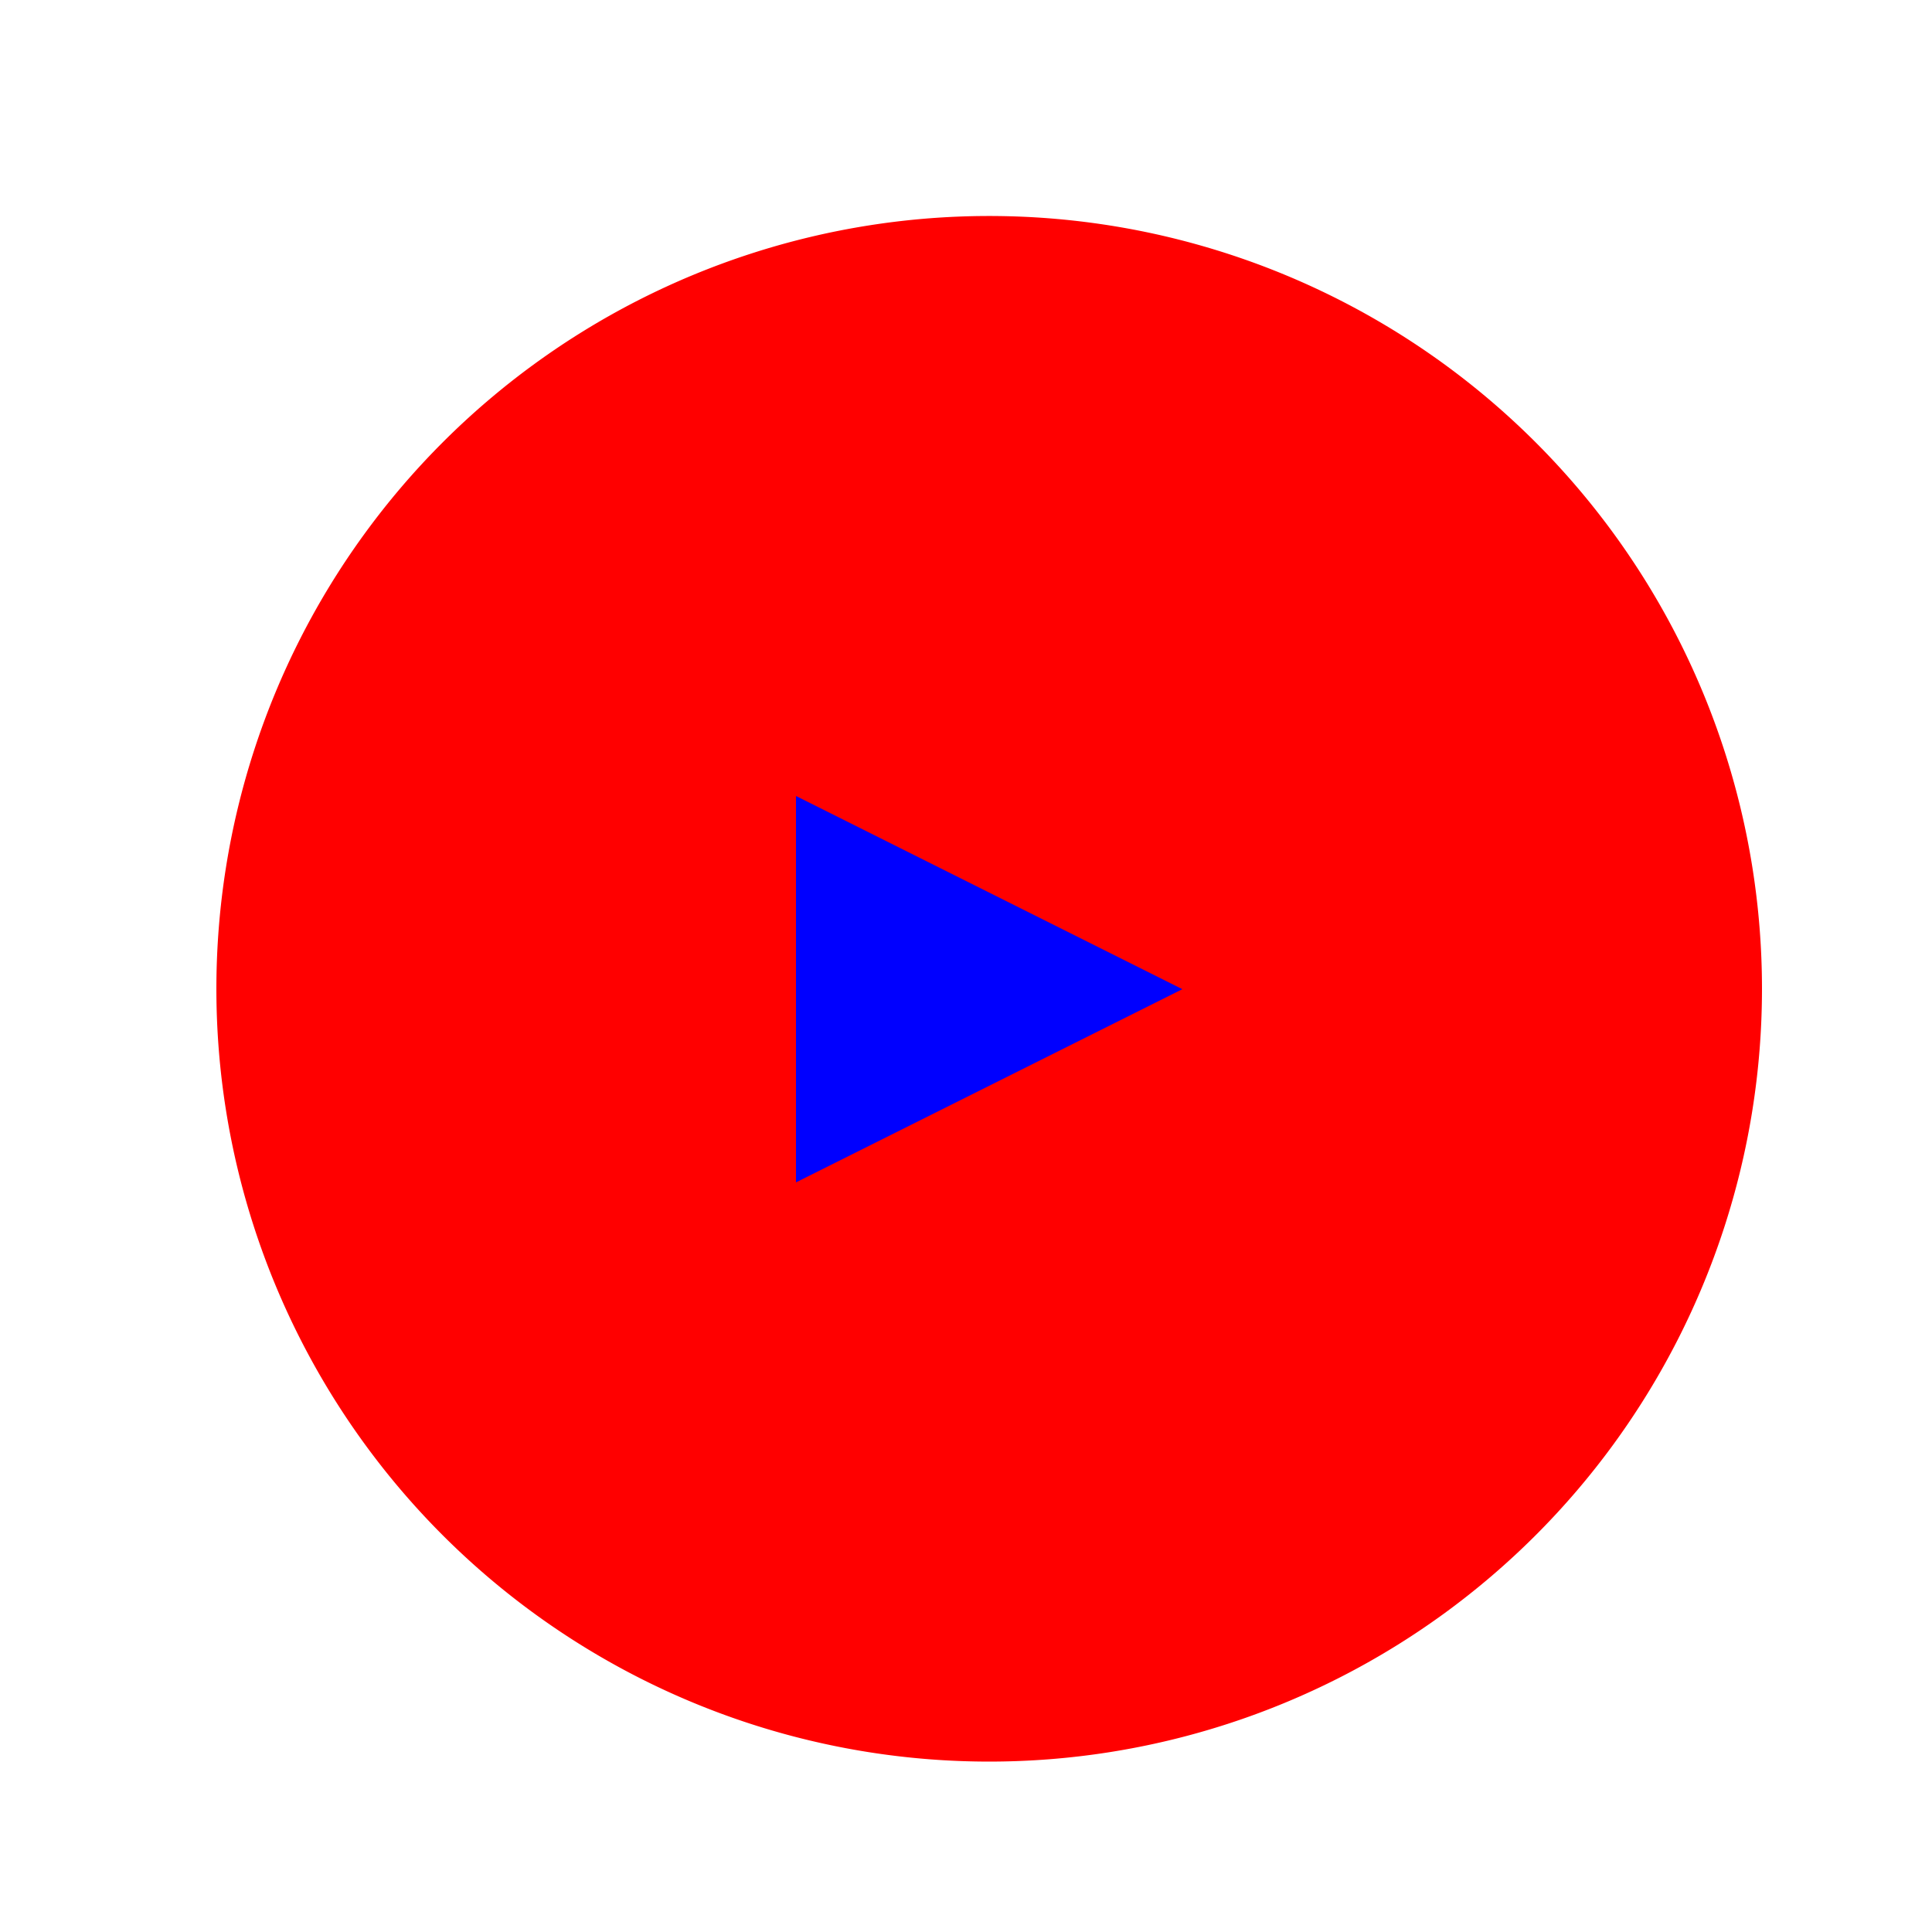 <!--

Generated by DrawGPT.
Free, open source, AI generated images in SVG, PNG, and HTML Canvas format.
https://drawgpt.ai

Created: 2023-11-05T07:05:07.698Z
Link: https://drawgpt.ai/prompt/117217/

-->
<svg xmlns="http://www.w3.org/2000/svg" xmlns:xlink="http://www.w3.org/1999/xlink" width="500" height="500"><defs/><g><rect fill="#ffffff" stroke="none" x="0" y="0" width="512" height="512"/><path fill="#ff0000" stroke="none" paint-order="stroke fill markers" d=" M 456 256 A 200 200 0 1 1 456 255.8"/><path fill="#0000ff" stroke="none" paint-order="stroke fill markers" d=" M 206 206 L 306 256 L 206 306 Z"/></g></svg>